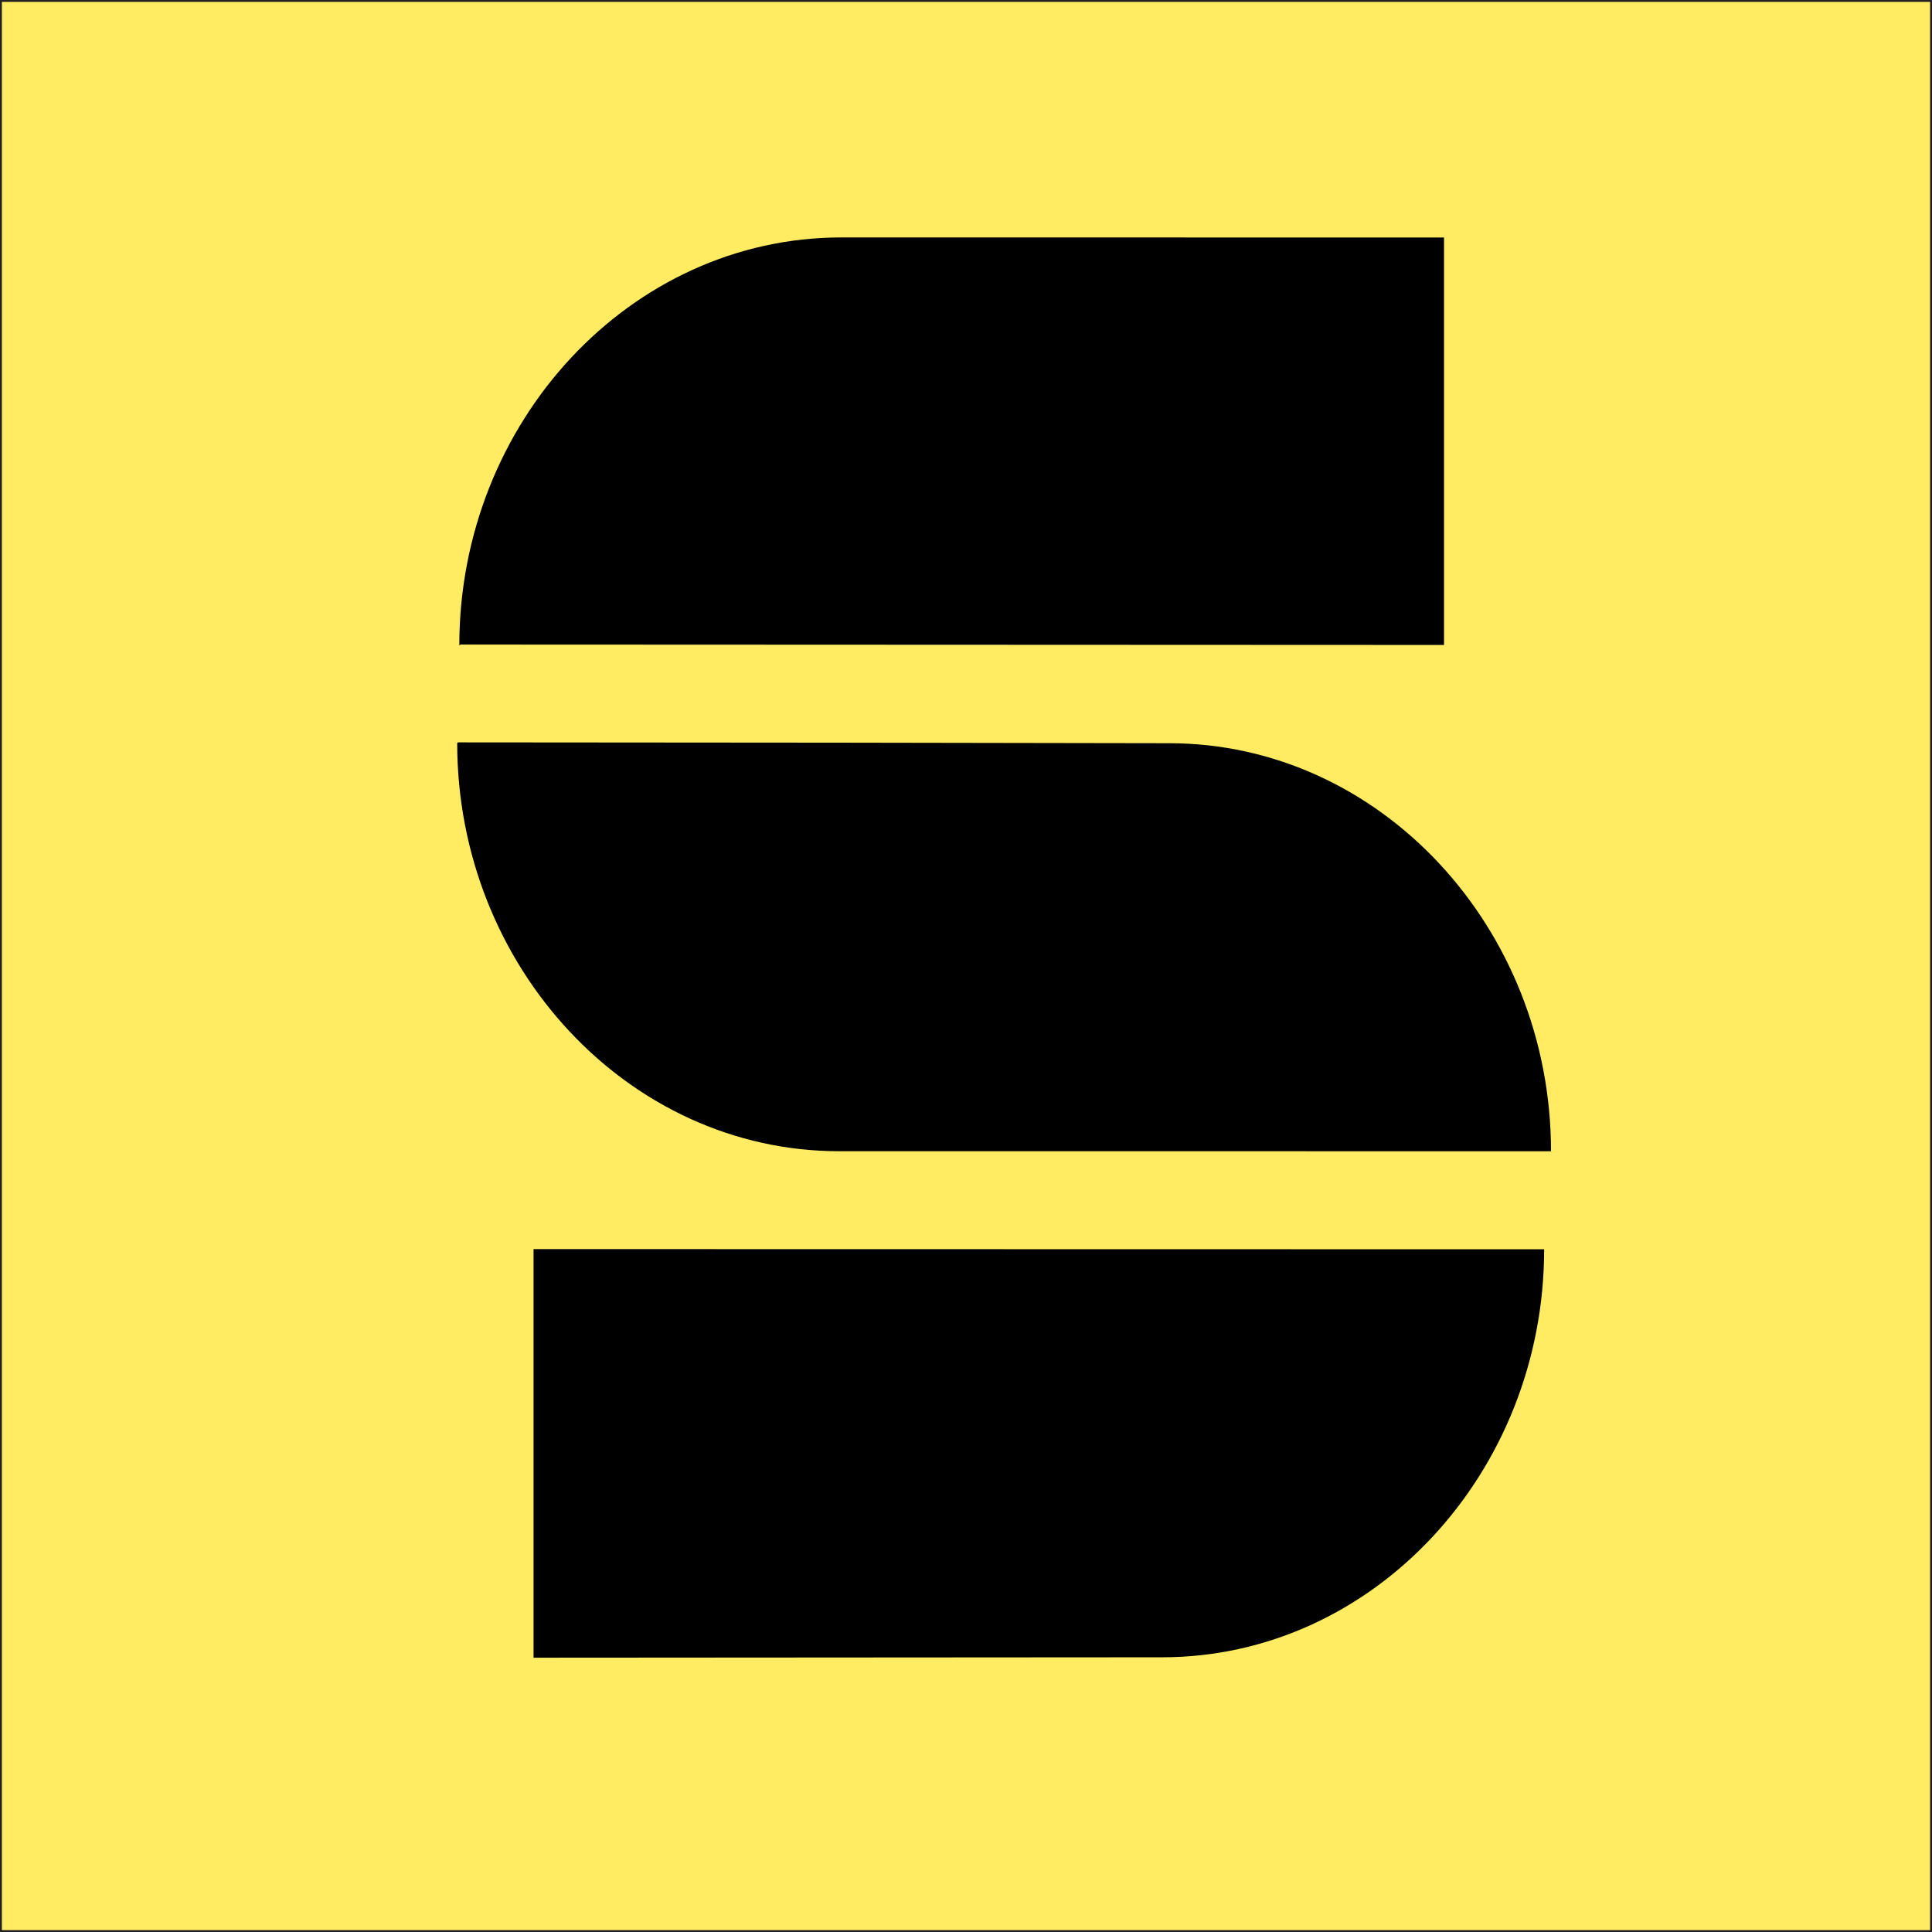 <?xml version="1.0" encoding="UTF-8"?>
<svg data-bbox="0.5 0.5 512 512" viewBox="0.5 0.5 512 512" height="512" width="512" xmlns="http://www.w3.org/2000/svg" data-type="ugc">
    <g>
        <path stroke="#231F20" fill="#FFEC63" d="M512.5.5v512H.5V.5h512z"/>
        <path d="m141.897 331.523 267.535.048h.279c0 59.232-45.31 108.127-101.222 108.127h-.186l-166.407.109V331.523z"/>
        <path d="m222.618 305.583 188.641.011h.276c0-59.234-45.316-108.133-101.214-108.133h-.204l-87.525-.147h.026l-100.685-.078-.27.16c0 59.241 45.318 108.188 101.217 108.188h-.262z"/>
        <path d="m383.186 171.427-260.663-.11-.299.249c-.001-59.242 45.335-108.142 101.229-108.142h.192l159.54.021v107.982z"/>
    </g>
</svg>
